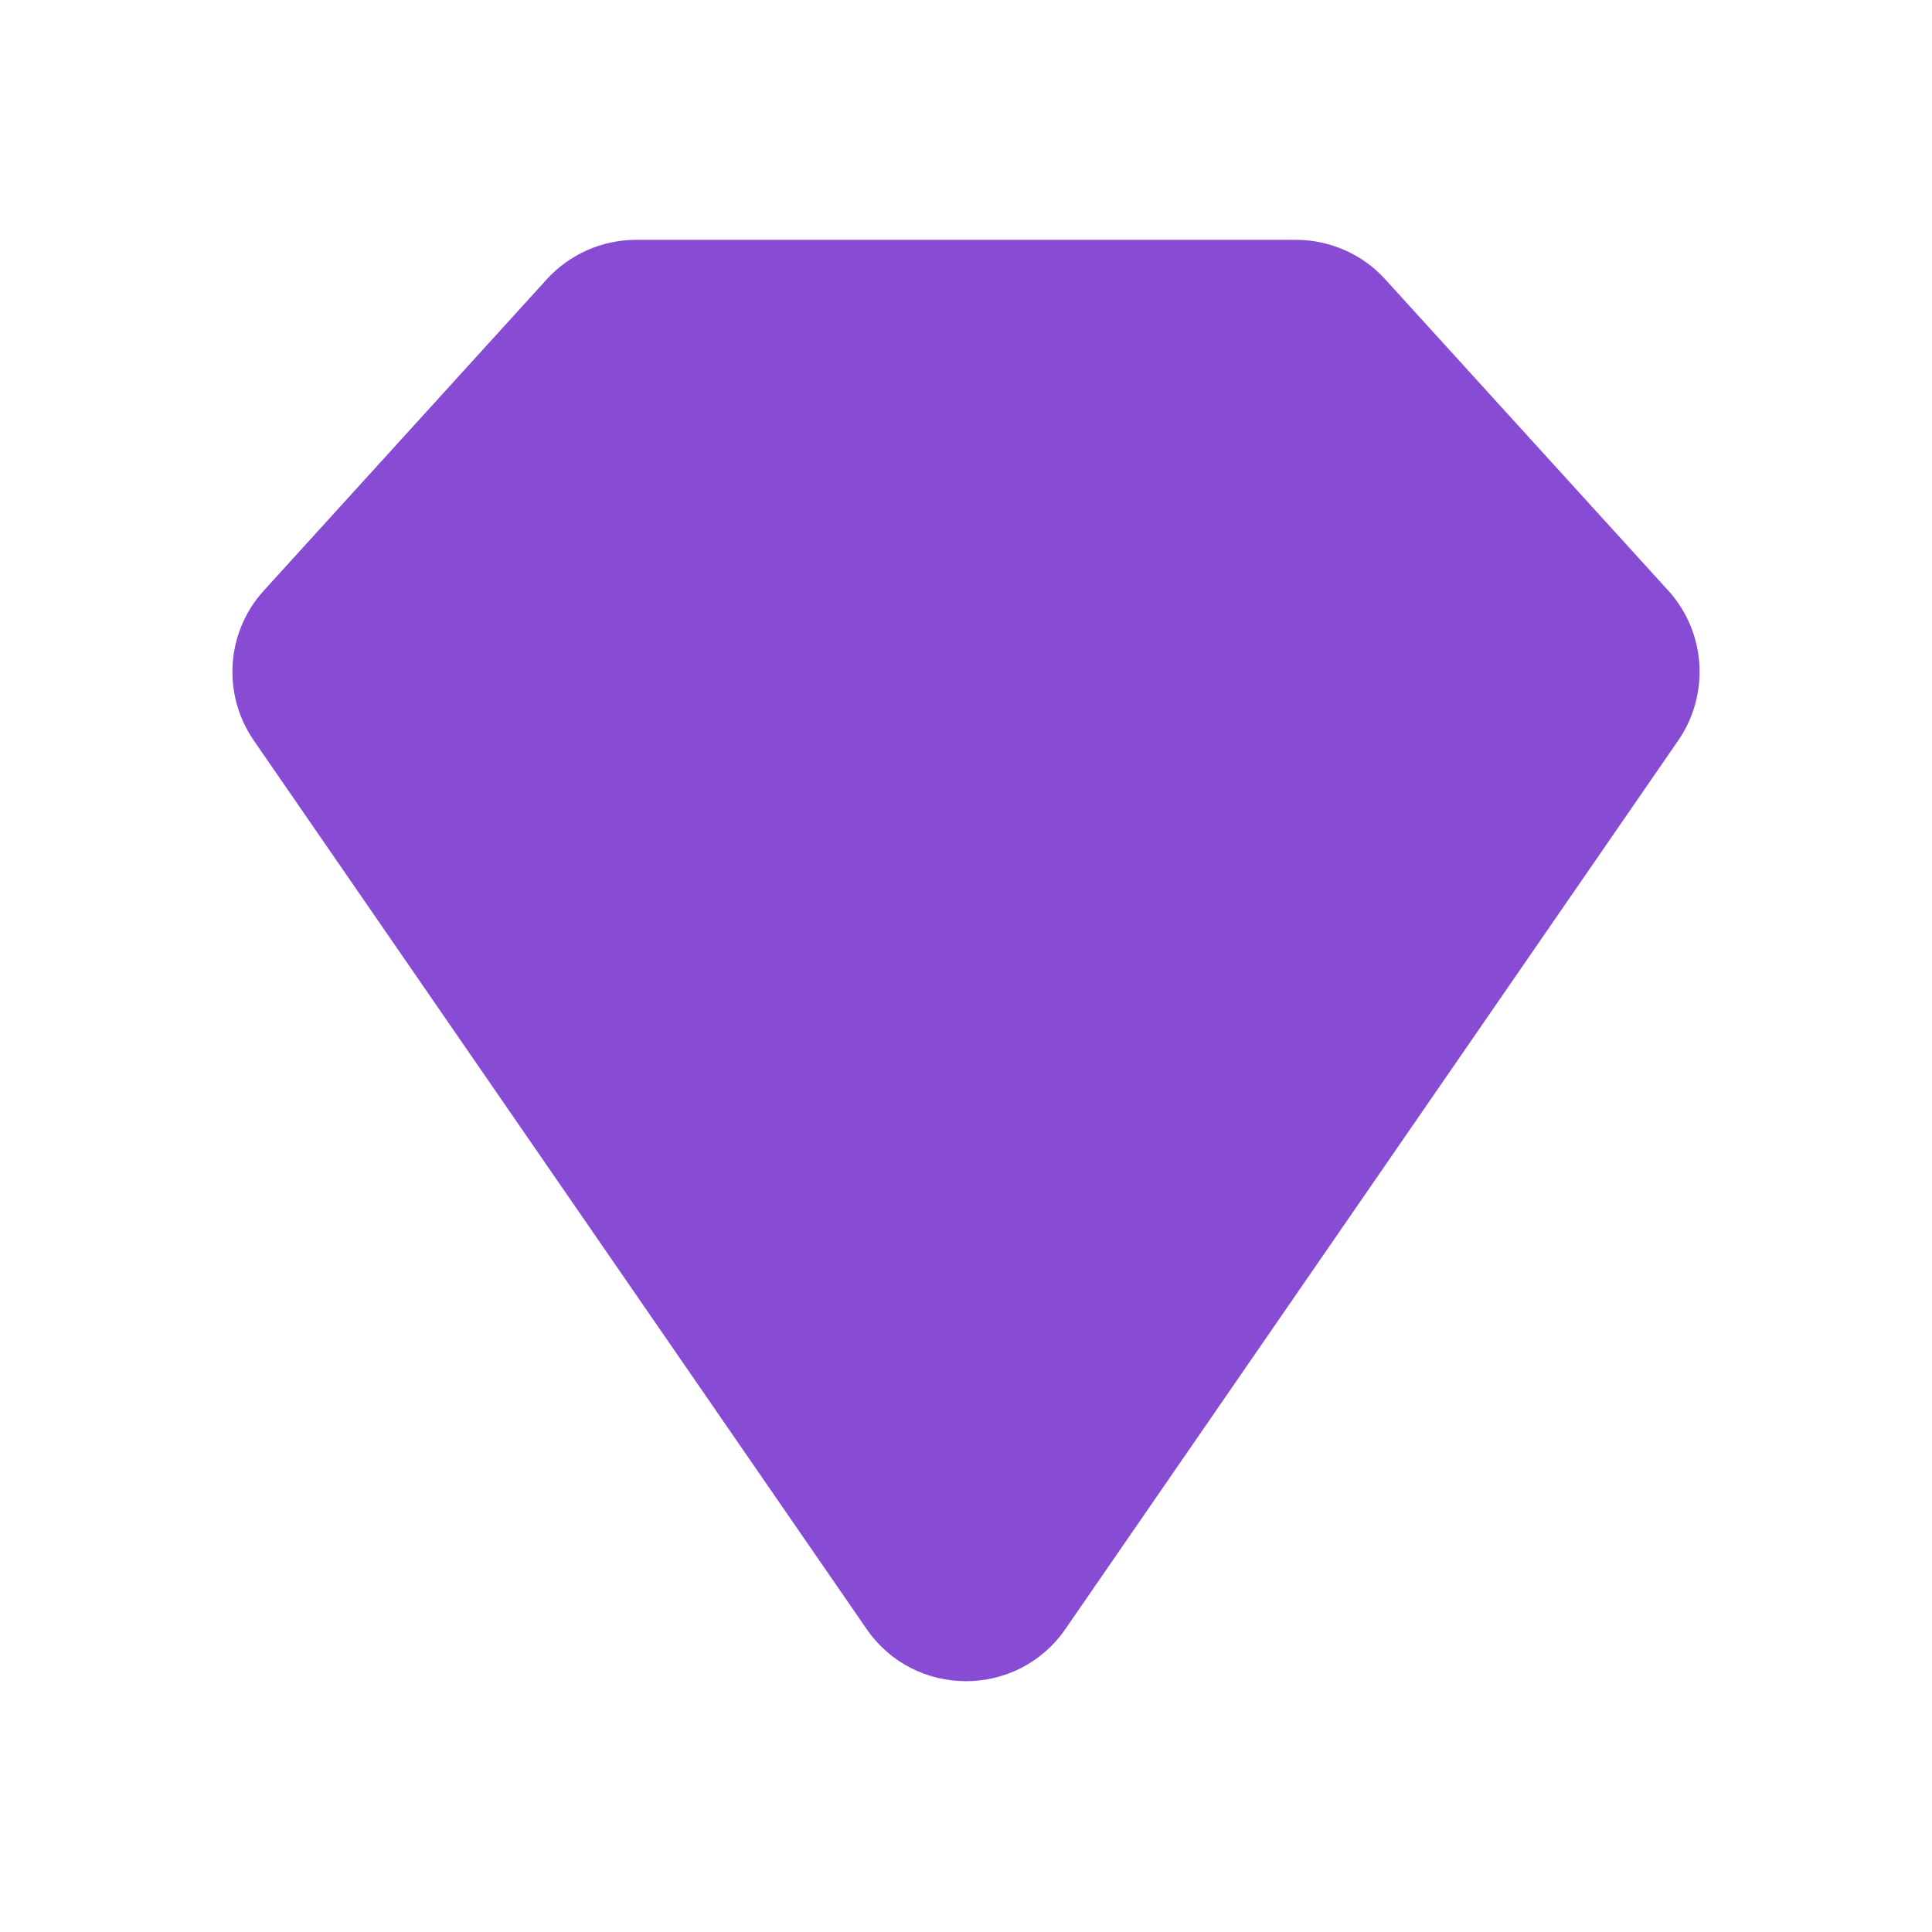 <svg width="21" height="21" viewBox="0 0 21 21" fill="none" xmlns="http://www.w3.org/2000/svg">
<path d="M2.758 8.048C2.412 7.545 2.457 6.87 2.868 6.419L5.943 3.036C6.192 2.763 6.544 2.607 6.914 2.607H14.086C14.456 2.607 14.809 2.763 15.057 3.036L18.133 6.419C18.543 6.87 18.588 7.545 18.242 8.048L11.581 17.706C11.059 18.463 9.941 18.463 9.419 17.706L2.758 8.048Z" fill="#884CD4"/>
</svg>
